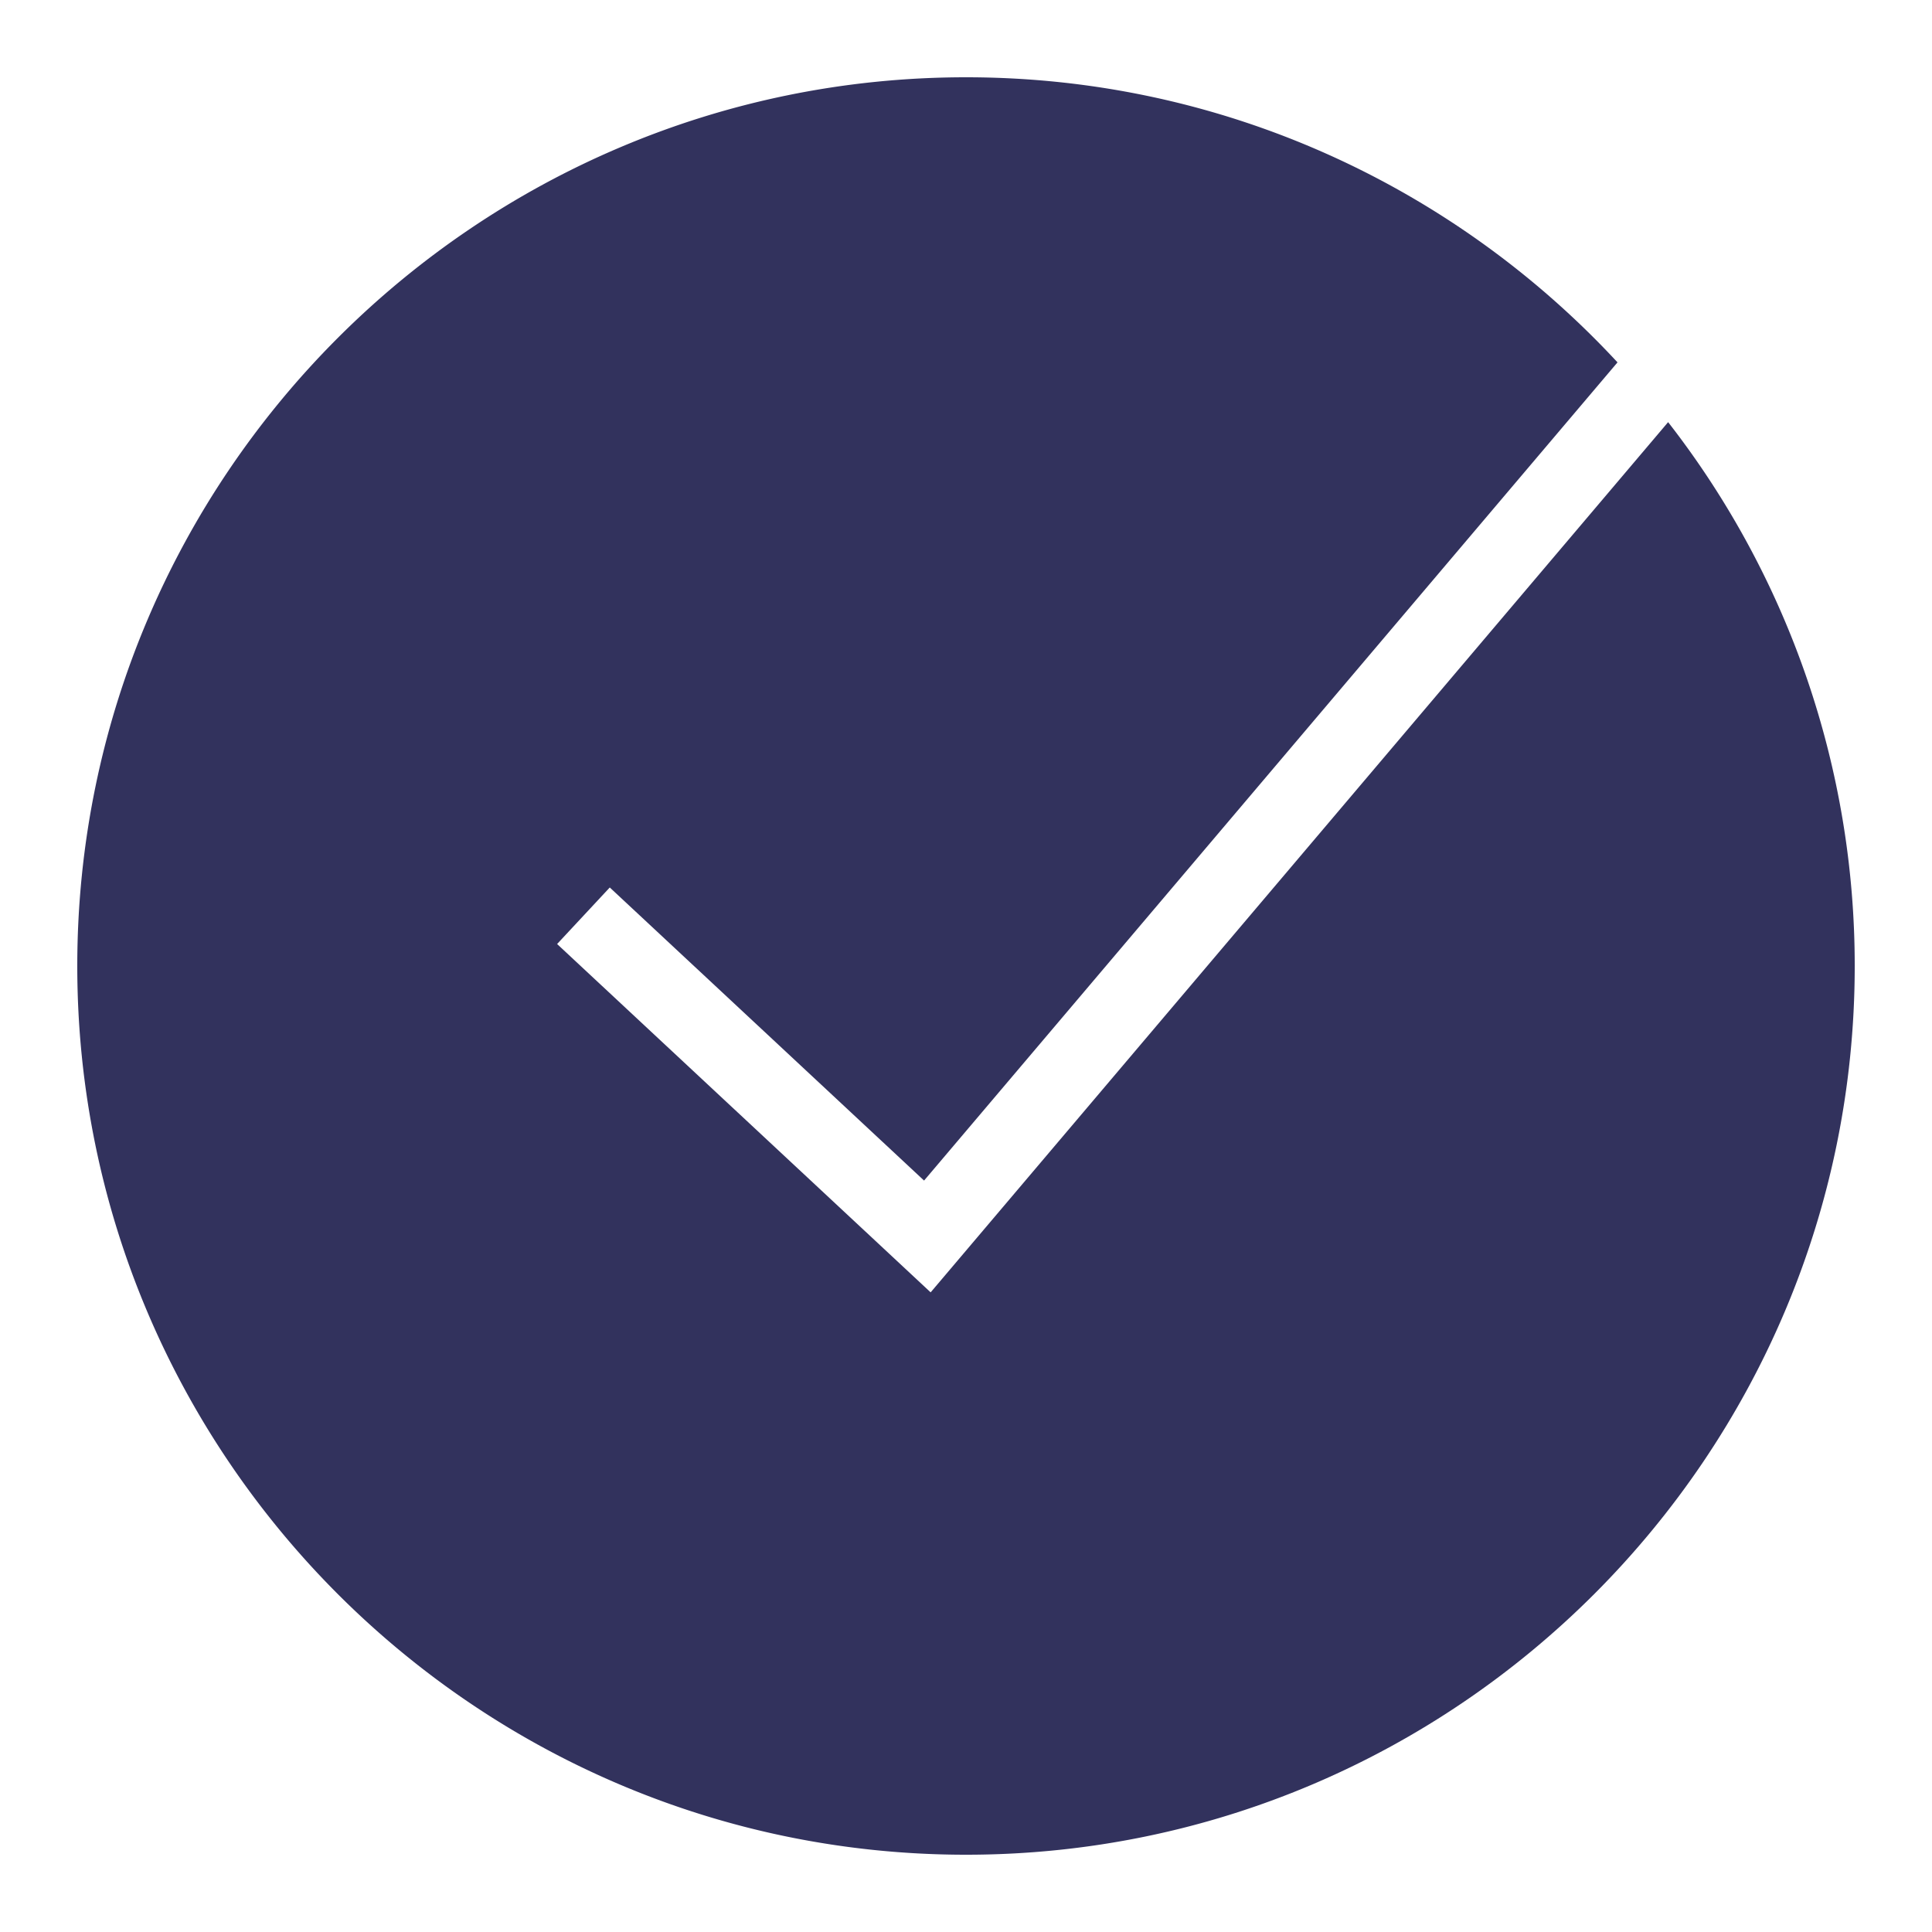 <svg xmlns="http://www.w3.org/2000/svg" viewBox="0 0 256 256" width="50" height="50"><path d="M43.171 10.925 24.085 33.446l-9.667-9.015 1.363-1.463 8.134 7.585L41.861 9.378C37.657 4.844 31.656 2 25 2 12.317 2 2 12.317 2 25s10.317 23 23 23 23-10.317 23-23a22.876 22.876 0 0 0-4.829-14.075z" transform="scale(5.12)" fill="#32325d" stroke-miterlimit="10" font-family="none" font-weight="none" font-size="none" text-anchor="none" style="mix-blend-mode:normal"/></svg>